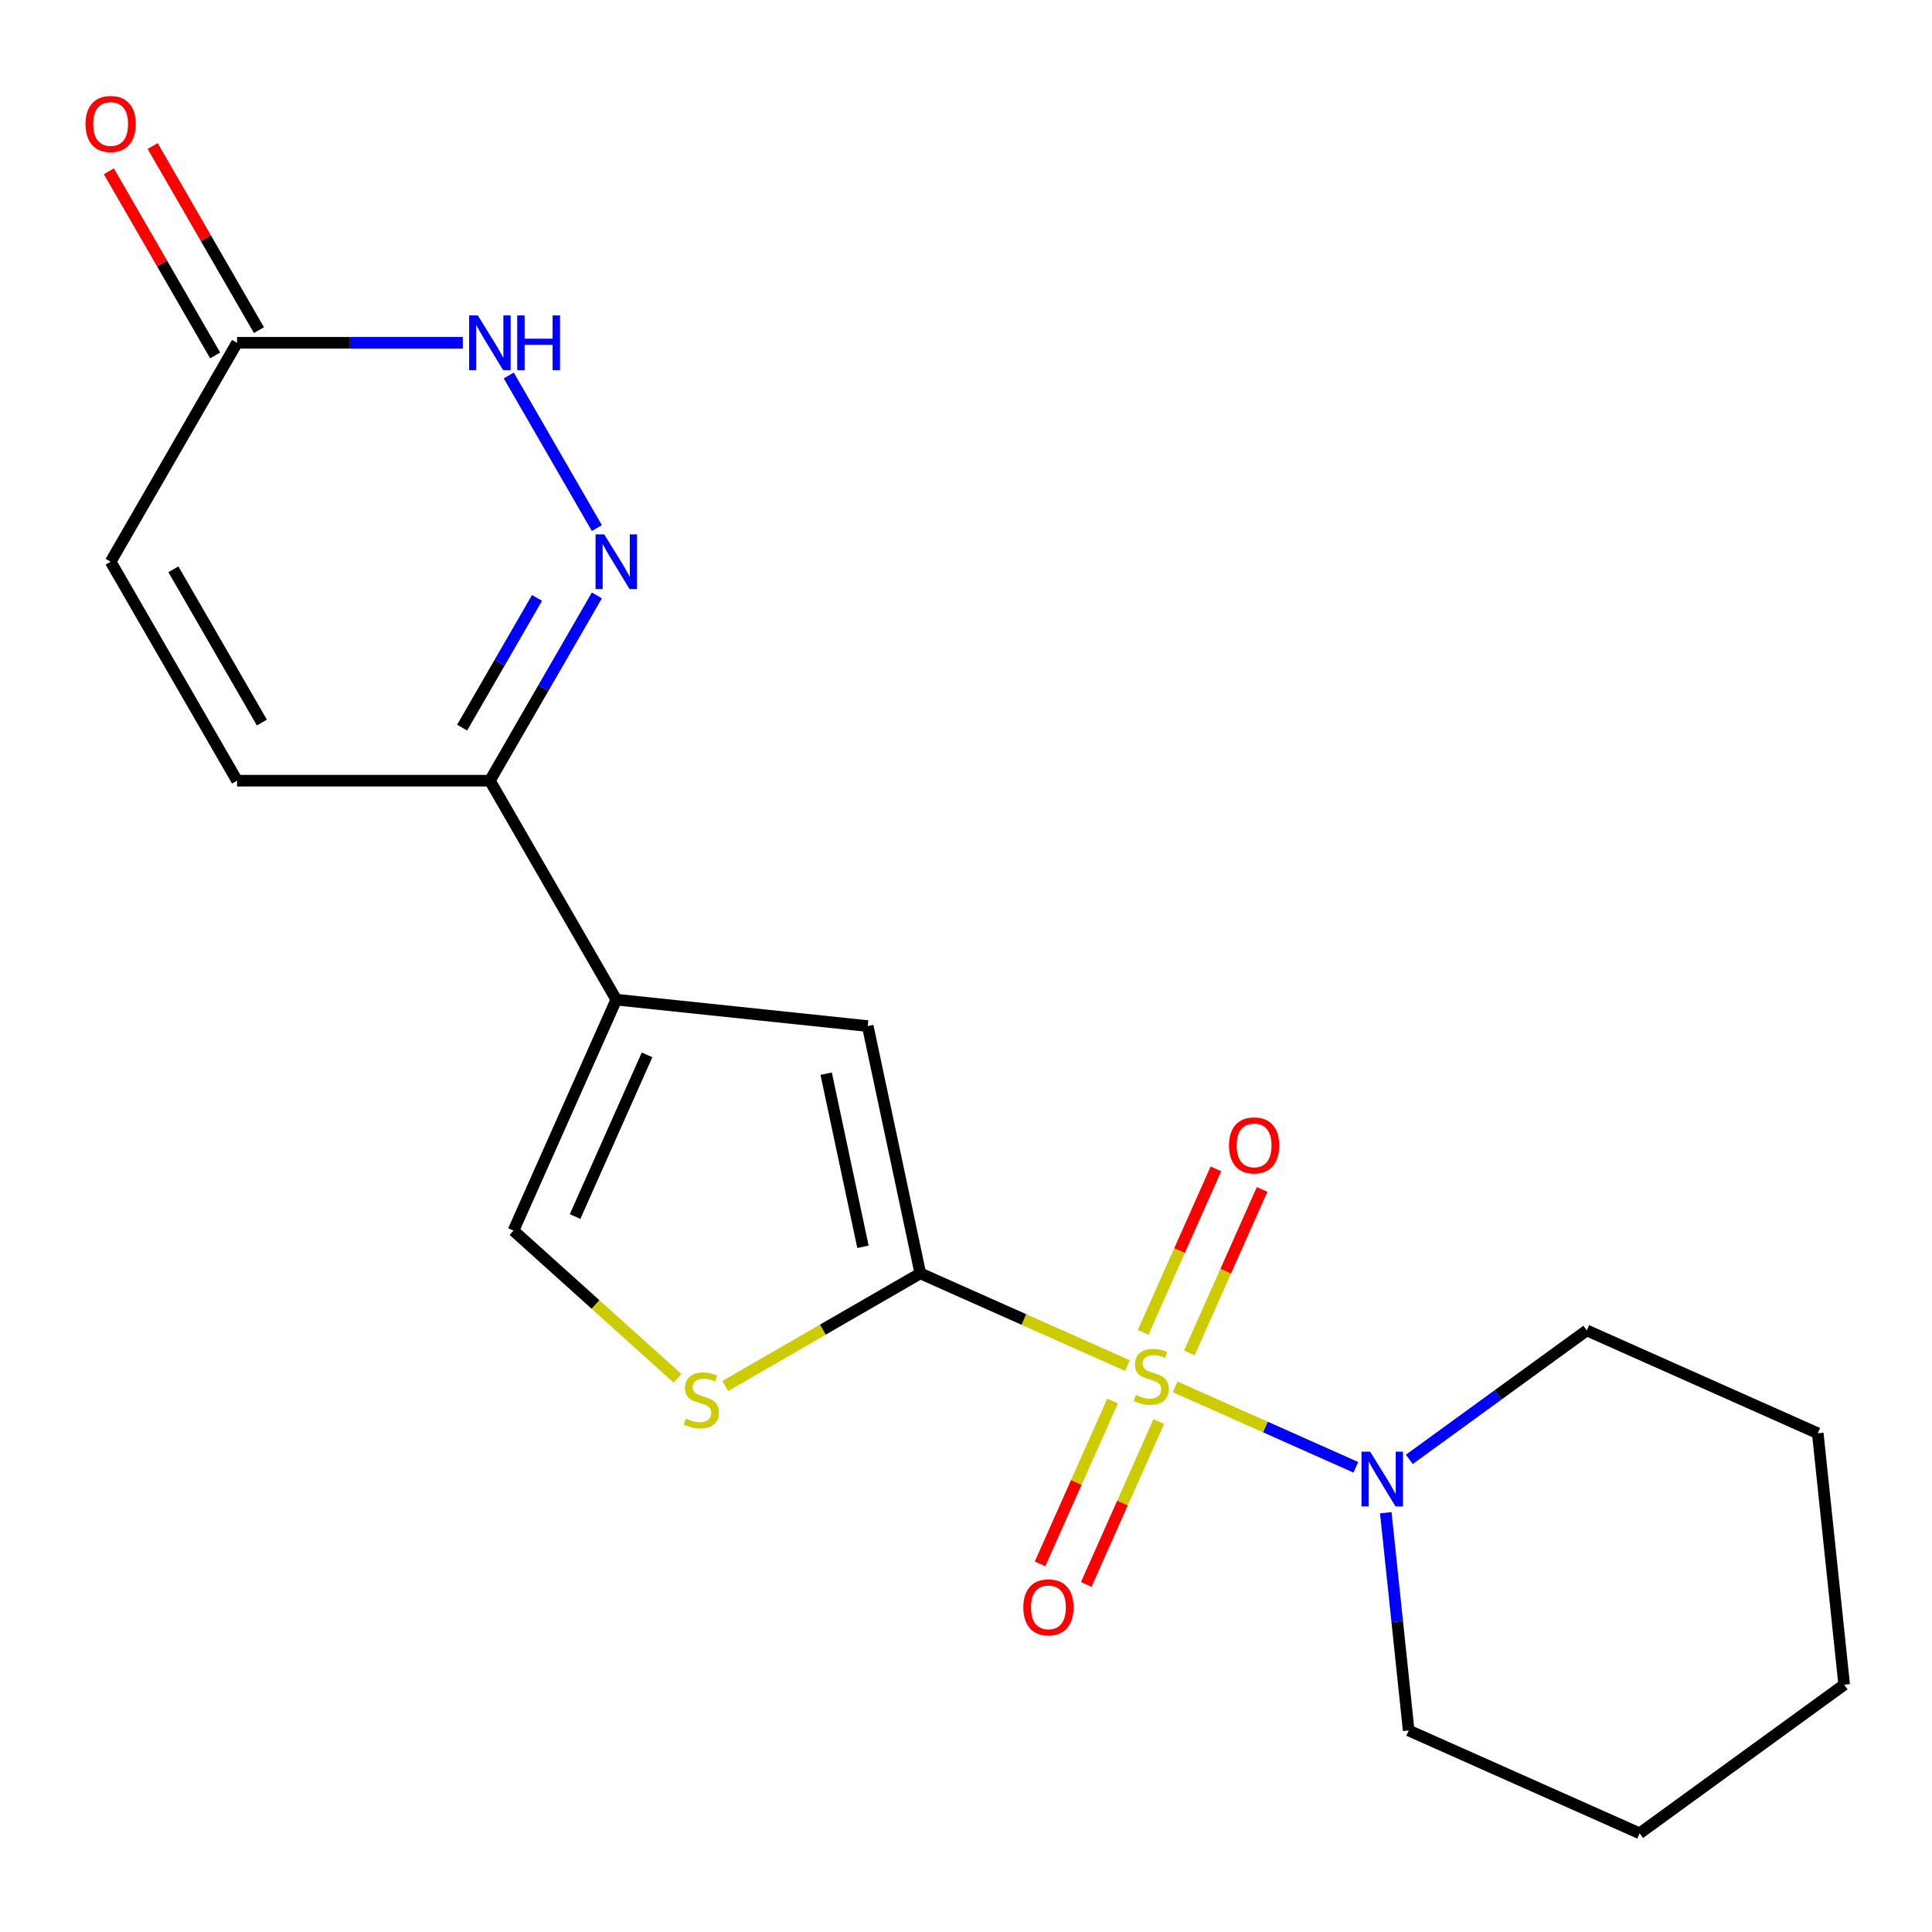 <?xml version='1.0' encoding='iso-8859-1'?>
<svg version='1.1' baseProfile='full'
              xmlns='http://www.w3.org/2000/svg'
                      xmlns:rdkit='http://www.rdkit.org/xml'
                      xmlns:xlink='http://www.w3.org/1999/xlink'
                  xml:space='preserve'
width='1000px' height='1000px' viewBox='0 0 1000 1000'>
<!-- END OF HEADER -->
<rect style='opacity:1.0;fill:#FFFFFF;stroke:none' width='1000' height='1000' x='0' y='0'> </rect>
<path class='bond-0' d='M 583.547,706.824 L 529.948,682.961' style='fill:none;fill-rule:evenodd;stroke:#CCCC00;stroke-width:6px;stroke-linecap:butt;stroke-linejoin:miter;stroke-opacity:1' />
<path class='bond-0' d='M 529.948,682.961 L 476.35,659.097' style='fill:none;fill-rule:evenodd;stroke:#000000;stroke-width:6px;stroke-linecap:butt;stroke-linejoin:miter;stroke-opacity:1' />
<path class='bond-5' d='M 608.25,717.823 L 655.012,738.642' style='fill:none;fill-rule:evenodd;stroke:#CCCC00;stroke-width:6px;stroke-linecap:butt;stroke-linejoin:miter;stroke-opacity:1' />
<path class='bond-5' d='M 655.012,738.642 L 701.774,759.462' style='fill:none;fill-rule:evenodd;stroke:#0000FF;stroke-width:6px;stroke-linecap:butt;stroke-linejoin:miter;stroke-opacity:1' />
<path class='bond-11' d='M 575.862,725.152 L 557.095,767.304' style='fill:none;fill-rule:evenodd;stroke:#CCCC00;stroke-width:6px;stroke-linecap:butt;stroke-linejoin:miter;stroke-opacity:1' />
<path class='bond-11' d='M 557.095,767.304 L 538.328,809.455' style='fill:none;fill-rule:evenodd;stroke:#FF0000;stroke-width:6px;stroke-linecap:butt;stroke-linejoin:miter;stroke-opacity:1' />
<path class='bond-11' d='M 599.772,735.798 L 581.005,777.949' style='fill:none;fill-rule:evenodd;stroke:#CCCC00;stroke-width:6px;stroke-linecap:butt;stroke-linejoin:miter;stroke-opacity:1' />
<path class='bond-11' d='M 581.005,777.949 L 562.238,820.1' style='fill:none;fill-rule:evenodd;stroke:#FF0000;stroke-width:6px;stroke-linecap:butt;stroke-linejoin:miter;stroke-opacity:1' />
<path class='bond-12' d='M 615.597,700.255 L 634.43,657.954' style='fill:none;fill-rule:evenodd;stroke:#CCCC00;stroke-width:6px;stroke-linecap:butt;stroke-linejoin:miter;stroke-opacity:1' />
<path class='bond-12' d='M 634.43,657.954 L 653.264,615.653' style='fill:none;fill-rule:evenodd;stroke:#FF0000;stroke-width:6px;stroke-linecap:butt;stroke-linejoin:miter;stroke-opacity:1' />
<path class='bond-12' d='M 591.687,689.609 L 610.52,647.308' style='fill:none;fill-rule:evenodd;stroke:#CCCC00;stroke-width:6px;stroke-linecap:butt;stroke-linejoin:miter;stroke-opacity:1' />
<path class='bond-12' d='M 610.52,647.308 L 629.354,605.007' style='fill:none;fill-rule:evenodd;stroke:#FF0000;stroke-width:6px;stroke-linecap:butt;stroke-linejoin:miter;stroke-opacity:1' />
<path class='bond-2' d='M 476.35,659.097 L 449.142,531.094' style='fill:none;fill-rule:evenodd;stroke:#000000;stroke-width:6px;stroke-linecap:butt;stroke-linejoin:miter;stroke-opacity:1' />
<path class='bond-2' d='M 446.668,645.338 L 427.622,555.736' style='fill:none;fill-rule:evenodd;stroke:#000000;stroke-width:6px;stroke-linecap:butt;stroke-linejoin:miter;stroke-opacity:1' />
<path class='bond-4' d='M 476.35,659.097 L 425.86,688.247' style='fill:none;fill-rule:evenodd;stroke:#000000;stroke-width:6px;stroke-linecap:butt;stroke-linejoin:miter;stroke-opacity:1' />
<path class='bond-4' d='M 425.86,688.247 L 375.371,717.397' style='fill:none;fill-rule:evenodd;stroke:#CCCC00;stroke-width:6px;stroke-linecap:butt;stroke-linejoin:miter;stroke-opacity:1' />
<path class='bond-1' d='M 318.996,517.415 L 449.142,531.094' style='fill:none;fill-rule:evenodd;stroke:#000000;stroke-width:6px;stroke-linecap:butt;stroke-linejoin:miter;stroke-opacity:1' />
<path class='bond-6' d='M 318.996,517.415 L 253.565,404.085' style='fill:none;fill-rule:evenodd;stroke:#000000;stroke-width:6px;stroke-linecap:butt;stroke-linejoin:miter;stroke-opacity:1' />
<path class='bond-20' d='M 318.996,517.415 L 265.769,636.964' style='fill:none;fill-rule:evenodd;stroke:#000000;stroke-width:6px;stroke-linecap:butt;stroke-linejoin:miter;stroke-opacity:1' />
<path class='bond-20' d='M 334.922,545.993 L 297.663,629.677' style='fill:none;fill-rule:evenodd;stroke:#000000;stroke-width:6px;stroke-linecap:butt;stroke-linejoin:miter;stroke-opacity:1' />
<path class='bond-3' d='M 308.932,308.186 L 281.248,356.135' style='fill:none;fill-rule:evenodd;stroke:#0000FF;stroke-width:6px;stroke-linecap:butt;stroke-linejoin:miter;stroke-opacity:1' />
<path class='bond-3' d='M 281.248,356.135 L 253.565,404.085' style='fill:none;fill-rule:evenodd;stroke:#000000;stroke-width:6px;stroke-linecap:butt;stroke-linejoin:miter;stroke-opacity:1' />
<path class='bond-3' d='M 277.961,309.484 L 258.582,343.049' style='fill:none;fill-rule:evenodd;stroke:#0000FF;stroke-width:6px;stroke-linecap:butt;stroke-linejoin:miter;stroke-opacity:1' />
<path class='bond-3' d='M 258.582,343.049 L 239.204,376.614' style='fill:none;fill-rule:evenodd;stroke:#000000;stroke-width:6px;stroke-linecap:butt;stroke-linejoin:miter;stroke-opacity:1' />
<path class='bond-7' d='M 308.932,273.323 L 263.338,194.352' style='fill:none;fill-rule:evenodd;stroke:#0000FF;stroke-width:6px;stroke-linecap:butt;stroke-linejoin:miter;stroke-opacity:1' />
<path class='bond-8' d='M 350.668,713.407 L 308.219,675.185' style='fill:none;fill-rule:evenodd;stroke:#CCCC00;stroke-width:6px;stroke-linecap:butt;stroke-linejoin:miter;stroke-opacity:1' />
<path class='bond-8' d='M 308.219,675.185 L 265.769,636.964' style='fill:none;fill-rule:evenodd;stroke:#000000;stroke-width:6px;stroke-linecap:butt;stroke-linejoin:miter;stroke-opacity:1' />
<path class='bond-15' d='M 717.28,782.982 L 723.203,839.339' style='fill:none;fill-rule:evenodd;stroke:#0000FF;stroke-width:6px;stroke-linecap:butt;stroke-linejoin:miter;stroke-opacity:1' />
<path class='bond-15' d='M 723.203,839.339 L 729.126,895.696' style='fill:none;fill-rule:evenodd;stroke:#000000;stroke-width:6px;stroke-linecap:butt;stroke-linejoin:miter;stroke-opacity:1' />
<path class='bond-16' d='M 729.459,755.37 L 775.388,722.001' style='fill:none;fill-rule:evenodd;stroke:#0000FF;stroke-width:6px;stroke-linecap:butt;stroke-linejoin:miter;stroke-opacity:1' />
<path class='bond-16' d='M 775.388,722.001 L 821.318,688.631' style='fill:none;fill-rule:evenodd;stroke:#000000;stroke-width:6px;stroke-linecap:butt;stroke-linejoin:miter;stroke-opacity:1' />
<path class='bond-10' d='M 253.565,404.085 L 122.702,404.085' style='fill:none;fill-rule:evenodd;stroke:#000000;stroke-width:6px;stroke-linecap:butt;stroke-linejoin:miter;stroke-opacity:1' />
<path class='bond-22' d='M 239.553,177.424 L 181.128,177.424' style='fill:none;fill-rule:evenodd;stroke:#0000FF;stroke-width:6px;stroke-linecap:butt;stroke-linejoin:miter;stroke-opacity:1' />
<path class='bond-22' d='M 181.128,177.424 L 122.702,177.424' style='fill:none;fill-rule:evenodd;stroke:#000000;stroke-width:6px;stroke-linecap:butt;stroke-linejoin:miter;stroke-opacity:1' />
<path class='bond-9' d='M 122.702,177.424 L 57.271,290.754' style='fill:none;fill-rule:evenodd;stroke:#000000;stroke-width:6px;stroke-linecap:butt;stroke-linejoin:miter;stroke-opacity:1' />
<path class='bond-14' d='M 134.035,170.881 L 106.525,123.231' style='fill:none;fill-rule:evenodd;stroke:#000000;stroke-width:6px;stroke-linecap:butt;stroke-linejoin:miter;stroke-opacity:1' />
<path class='bond-14' d='M 106.525,123.231 L 79.014,75.582' style='fill:none;fill-rule:evenodd;stroke:#FF0000;stroke-width:6px;stroke-linecap:butt;stroke-linejoin:miter;stroke-opacity:1' />
<path class='bond-14' d='M 111.369,183.967 L 83.859,136.318' style='fill:none;fill-rule:evenodd;stroke:#000000;stroke-width:6px;stroke-linecap:butt;stroke-linejoin:miter;stroke-opacity:1' />
<path class='bond-14' d='M 83.859,136.318 L 56.348,88.668' style='fill:none;fill-rule:evenodd;stroke:#FF0000;stroke-width:6px;stroke-linecap:butt;stroke-linejoin:miter;stroke-opacity:1' />
<path class='bond-13' d='M 122.702,404.085 L 57.271,290.754' style='fill:none;fill-rule:evenodd;stroke:#000000;stroke-width:6px;stroke-linecap:butt;stroke-linejoin:miter;stroke-opacity:1' />
<path class='bond-13' d='M 135.553,373.999 L 89.751,294.668' style='fill:none;fill-rule:evenodd;stroke:#000000;stroke-width:6px;stroke-linecap:butt;stroke-linejoin:miter;stroke-opacity:1' />
<path class='bond-18' d='M 729.126,895.696 L 848.675,948.922' style='fill:none;fill-rule:evenodd;stroke:#000000;stroke-width:6px;stroke-linecap:butt;stroke-linejoin:miter;stroke-opacity:1' />
<path class='bond-17' d='M 821.318,688.631 L 940.867,741.858' style='fill:none;fill-rule:evenodd;stroke:#000000;stroke-width:6px;stroke-linecap:butt;stroke-linejoin:miter;stroke-opacity:1' />
<path class='bond-19' d='M 940.867,741.858 L 954.545,872.003' style='fill:none;fill-rule:evenodd;stroke:#000000;stroke-width:6px;stroke-linecap:butt;stroke-linejoin:miter;stroke-opacity:1' />
<path class='bond-21' d='M 848.675,948.922 L 954.545,872.003' style='fill:none;fill-rule:evenodd;stroke:#000000;stroke-width:6px;stroke-linecap:butt;stroke-linejoin:miter;stroke-opacity:1' />
<path  class='atom-0' d='M 587.899 722.043
Q 588.219 722.163, 589.539 722.723
Q 590.859 723.283, 592.299 723.643
Q 593.779 723.963, 595.219 723.963
Q 597.899 723.963, 599.459 722.683
Q 601.019 721.363, 601.019 719.083
Q 601.019 717.523, 600.219 716.563
Q 599.459 715.603, 598.259 715.083
Q 597.059 714.563, 595.059 713.963
Q 592.539 713.203, 591.019 712.483
Q 589.539 711.763, 588.459 710.243
Q 587.419 708.723, 587.419 706.163
Q 587.419 702.603, 589.819 700.403
Q 592.259 698.203, 597.059 698.203
Q 600.339 698.203, 604.059 699.763
L 603.139 702.843
Q 599.739 701.443, 597.179 701.443
Q 594.419 701.443, 592.899 702.603
Q 591.379 703.723, 591.419 705.683
Q 591.419 707.203, 592.179 708.123
Q 592.979 709.043, 594.099 709.563
Q 595.259 710.083, 597.179 710.683
Q 599.739 711.483, 601.259 712.283
Q 602.779 713.083, 603.859 714.723
Q 604.979 716.323, 604.979 719.083
Q 604.979 723.003, 602.339 725.123
Q 599.739 727.203, 595.379 727.203
Q 592.859 727.203, 590.939 726.643
Q 589.059 726.123, 586.819 725.203
L 587.899 722.043
' fill='#CCCC00'/>
<path  class='atom-4' d='M 312.736 276.594
L 322.016 291.594
Q 322.936 293.074, 324.416 295.754
Q 325.896 298.434, 325.976 298.594
L 325.976 276.594
L 329.736 276.594
L 329.736 304.914
L 325.856 304.914
L 315.896 288.514
Q 314.736 286.594, 313.496 284.394
Q 312.296 282.194, 311.936 281.514
L 311.936 304.914
L 308.256 304.914
L 308.256 276.594
L 312.736 276.594
' fill='#0000FF'/>
<path  class='atom-5' d='M 355.019 734.248
Q 355.339 734.368, 356.659 734.928
Q 357.979 735.488, 359.419 735.848
Q 360.899 736.168, 362.339 736.168
Q 365.019 736.168, 366.579 734.888
Q 368.139 733.568, 368.139 731.288
Q 368.139 729.728, 367.339 728.768
Q 366.579 727.808, 365.379 727.288
Q 364.179 726.768, 362.179 726.168
Q 359.659 725.408, 358.139 724.688
Q 356.659 723.968, 355.579 722.448
Q 354.539 720.928, 354.539 718.368
Q 354.539 714.808, 356.939 712.608
Q 359.379 710.408, 364.179 710.408
Q 367.459 710.408, 371.179 711.968
L 370.259 715.048
Q 366.859 713.648, 364.299 713.648
Q 361.539 713.648, 360.019 714.808
Q 358.499 715.928, 358.539 717.888
Q 358.539 719.408, 359.299 720.328
Q 360.099 721.248, 361.219 721.768
Q 362.379 722.288, 364.299 722.888
Q 366.859 723.688, 368.379 724.488
Q 369.899 725.288, 370.979 726.928
Q 372.099 728.528, 372.099 731.288
Q 372.099 735.208, 369.459 737.328
Q 366.859 739.408, 362.499 739.408
Q 359.979 739.408, 358.059 738.848
Q 356.179 738.328, 353.939 737.408
L 355.019 734.248
' fill='#CCCC00'/>
<path  class='atom-6' d='M 709.188 751.39
L 718.468 766.39
Q 719.388 767.87, 720.868 770.55
Q 722.348 773.23, 722.428 773.39
L 722.428 751.39
L 726.188 751.39
L 726.188 779.71
L 722.308 779.71
L 712.348 763.31
Q 711.188 761.39, 709.948 759.19
Q 708.748 756.99, 708.388 756.31
L 708.388 779.71
L 704.708 779.71
L 704.708 751.39
L 709.188 751.39
' fill='#0000FF'/>
<path  class='atom-8' d='M 247.305 163.264
L 256.585 178.264
Q 257.505 179.744, 258.985 182.424
Q 260.465 185.104, 260.545 185.264
L 260.545 163.264
L 264.305 163.264
L 264.305 191.584
L 260.425 191.584
L 250.465 175.184
Q 249.305 173.264, 248.065 171.064
Q 246.865 168.864, 246.505 168.184
L 246.505 191.584
L 242.825 191.584
L 242.825 163.264
L 247.305 163.264
' fill='#0000FF'/>
<path  class='atom-8' d='M 267.705 163.264
L 271.545 163.264
L 271.545 175.304
L 286.025 175.304
L 286.025 163.264
L 289.865 163.264
L 289.865 191.584
L 286.025 191.584
L 286.025 178.504
L 271.545 178.504
L 271.545 191.584
L 267.705 191.584
L 267.705 163.264
' fill='#0000FF'/>
<path  class='atom-12' d='M 529.672 831.952
Q 529.672 825.152, 533.032 821.352
Q 536.392 817.552, 542.672 817.552
Q 548.952 817.552, 552.312 821.352
Q 555.672 825.152, 555.672 831.952
Q 555.672 838.832, 552.272 842.752
Q 548.872 846.632, 542.672 846.632
Q 536.432 846.632, 533.032 842.752
Q 529.672 838.872, 529.672 831.952
M 542.672 843.432
Q 546.992 843.432, 549.312 840.552
Q 551.672 837.632, 551.672 831.952
Q 551.672 826.392, 549.312 823.592
Q 546.992 820.752, 542.672 820.752
Q 538.352 820.752, 535.992 823.552
Q 533.672 826.352, 533.672 831.952
Q 533.672 837.672, 535.992 840.552
Q 538.352 843.432, 542.672 843.432
' fill='#FF0000'/>
<path  class='atom-13' d='M 636.125 592.854
Q 636.125 586.054, 639.485 582.254
Q 642.845 578.454, 649.125 578.454
Q 655.405 578.454, 658.765 582.254
Q 662.125 586.054, 662.125 592.854
Q 662.125 599.734, 658.725 603.654
Q 655.325 607.534, 649.125 607.534
Q 642.885 607.534, 639.485 603.654
Q 636.125 599.774, 636.125 592.854
M 649.125 604.334
Q 653.445 604.334, 655.765 601.454
Q 658.125 598.534, 658.125 592.854
Q 658.125 587.294, 655.765 584.494
Q 653.445 581.654, 649.125 581.654
Q 644.805 581.654, 642.445 584.454
Q 640.125 587.254, 640.125 592.854
Q 640.125 598.574, 642.445 601.454
Q 644.805 604.334, 649.125 604.334
' fill='#FF0000'/>
<path  class='atom-15' d='M 44.271 64.174
Q 44.271 57.374, 47.631 53.574
Q 50.991 49.774, 57.271 49.774
Q 63.551 49.774, 66.911 53.574
Q 70.271 57.374, 70.271 64.174
Q 70.271 71.054, 66.871 74.974
Q 63.471 78.854, 57.271 78.854
Q 51.031 78.854, 47.631 74.974
Q 44.271 71.094, 44.271 64.174
M 57.271 75.654
Q 61.591 75.654, 63.911 72.774
Q 66.271 69.854, 66.271 64.174
Q 66.271 58.614, 63.911 55.814
Q 61.591 52.974, 57.271 52.974
Q 52.951 52.974, 50.591 55.774
Q 48.271 58.574, 48.271 64.174
Q 48.271 69.894, 50.591 72.774
Q 52.951 75.654, 57.271 75.654
' fill='#FF0000'/>
</svg>
